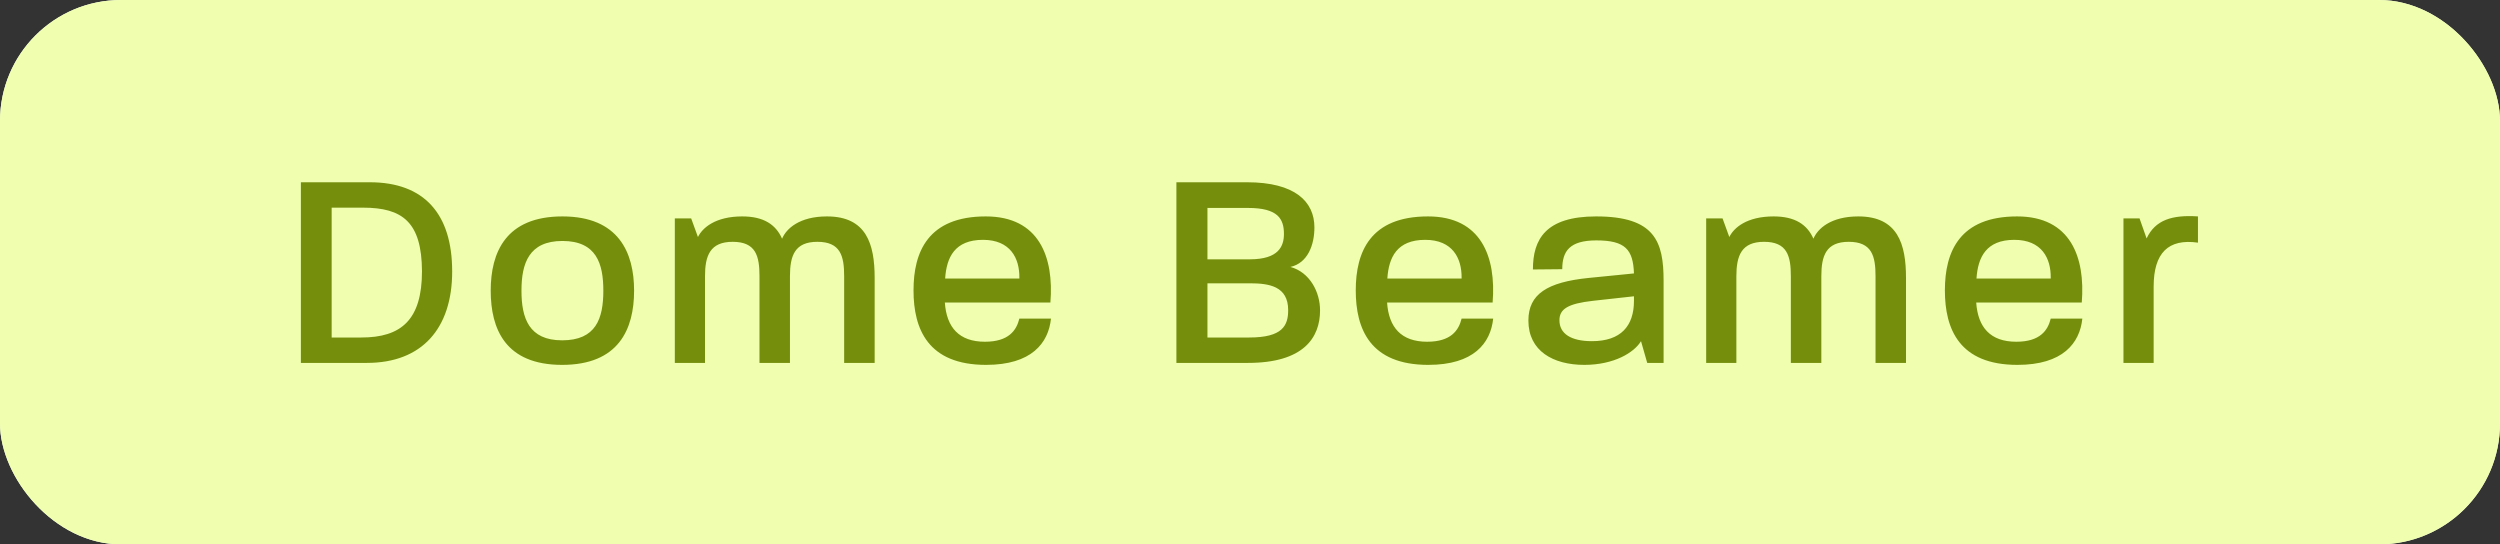 <svg width="124" height="27" viewBox="0 0 124 27" fill="none" xmlns="http://www.w3.org/2000/svg">
<rect x="0" y="0" width="124" height="27" fill="#333333" stroke="none"/>
<rect width="124" height="27" rx="6" fill="#EBEBEB"/>
<rect width="124" height="27" rx="6" fill="#EFFFAF"/>
<path d="M14.924 18V9.04H18.34C21.028 9.04 22.428 10.594 22.428 13.464C22.428 16.306 20.916 18 18.2 18H14.924ZM16.45 16.74H17.92C19.894 16.74 20.93 15.872 20.93 13.45C20.916 11.014 19.964 10.3 18.004 10.3H16.45V16.74ZM27.881 18.098C25.067 18.098 24.339 16.32 24.339 14.416C24.339 12.526 25.081 10.734 27.895 10.734C30.681 10.734 31.451 12.526 31.451 14.416C31.451 16.334 30.681 18.098 27.881 18.098ZM25.865 14.416C25.865 15.774 26.229 16.88 27.881 16.88C29.561 16.88 29.925 15.802 29.925 14.416C29.925 13.086 29.589 11.952 27.895 11.952C26.229 11.952 25.865 13.072 25.865 14.416ZM33.471 18V10.832H34.282L34.618 11.756C34.843 11.294 35.486 10.734 36.816 10.734C37.88 10.734 38.483 11.14 38.791 11.84C39.001 11.336 39.658 10.734 41.017 10.734C42.977 10.734 43.383 12.106 43.383 13.786V18H41.87V13.702C41.87 12.694 41.688 11.994 40.541 11.994C39.42 11.994 39.182 12.68 39.182 13.702V18H37.67V13.702C37.67 12.694 37.489 11.994 36.34 11.994C35.221 11.994 34.968 12.68 34.968 13.702V18H33.471ZM48.908 18.098C46.025 18.098 45.31 16.32 45.31 14.402C45.31 12.484 46.038 10.734 48.895 10.734C51.541 10.734 52.282 12.75 52.1 15.004H46.864C46.949 16.236 47.565 16.95 48.852 16.95C50.042 16.95 50.42 16.376 50.56 15.802H52.129C52.002 17.02 51.163 18.098 48.908 18.098ZM46.879 13.814H50.56V13.786C50.575 12.806 50.112 11.896 48.755 11.896C47.355 11.896 46.949 12.764 46.879 13.814ZM58.349 18V9.04H61.849C64.243 9.04 65.195 10.006 65.195 11.28C65.195 12.134 64.873 13.044 64.005 13.24C64.971 13.506 65.475 14.486 65.475 15.396C65.475 16.754 64.649 18 61.905 18H58.349ZM59.889 16.74H61.961C63.613 16.74 63.893 16.152 63.893 15.382C63.893 14.192 62.941 14.052 61.989 14.052H59.889V16.74ZM59.889 12.862H61.989C63.431 12.862 63.683 12.204 63.683 11.602C63.683 10.86 63.389 10.314 61.905 10.314H59.889V12.862ZM70.843 18.098C67.959 18.098 67.245 16.32 67.245 14.402C67.245 12.484 67.972 10.734 70.829 10.734C73.475 10.734 74.216 12.75 74.034 15.004H68.799C68.882 16.236 69.499 16.95 70.787 16.95C71.977 16.95 72.355 16.376 72.495 15.802H74.062C73.936 17.02 73.097 18.098 70.843 18.098ZM68.812 13.814H72.495V13.786C72.508 12.806 72.046 11.896 70.689 11.896C69.288 11.896 68.882 12.764 68.812 13.814ZM78.58 18.098C77.04 18.098 75.808 17.412 75.808 15.9C75.808 14.584 76.746 13.996 78.79 13.786L81.044 13.562C81.002 12.386 80.624 11.924 79.182 11.924C77.852 11.924 77.488 12.456 77.488 13.352L76.032 13.366C76.032 11.882 76.648 10.734 79.168 10.734C82.094 10.734 82.514 11.994 82.514 13.926V18H81.702L81.394 16.922C81.058 17.482 80.064 18.098 78.58 18.098ZM77.348 15.886C77.348 16.544 77.908 16.922 78.958 16.922C80.4 16.922 81.044 16.166 81.044 14.92V14.696L79.014 14.92C77.768 15.06 77.348 15.326 77.348 15.886ZM84.626 18V10.832H85.438L85.774 11.756C85.998 11.294 86.642 10.734 87.972 10.734C89.036 10.734 89.638 11.14 89.946 11.84C90.156 11.336 90.814 10.734 92.172 10.734C94.132 10.734 94.538 12.106 94.538 13.786V18H93.026V13.702C93.026 12.694 92.844 11.994 91.696 11.994C90.576 11.994 90.338 12.68 90.338 13.702V18H88.826V13.702C88.826 12.694 88.644 11.994 87.496 11.994C86.376 11.994 86.124 12.68 86.124 13.702V18H84.626ZM100.064 18.098C97.18 18.098 96.466 16.32 96.466 14.402C96.466 12.484 97.194 10.734 100.05 10.734C102.696 10.734 103.438 12.75 103.256 15.004H98.02C98.104 16.236 98.72 16.95 100.008 16.95C101.198 16.95 101.576 16.376 101.716 15.802H103.284C103.158 17.02 102.318 18.098 100.064 18.098ZM98.034 13.814H101.716V13.786C101.73 12.806 101.268 11.896 99.91 11.896C98.51 11.896 98.104 12.764 98.034 13.814ZM105.323 18V10.832H106.121L106.471 11.826C106.905 10.902 107.745 10.65 109.019 10.734V12.036C107.549 11.826 106.821 12.54 106.821 14.22V18H105.323Z" fill="#758F0D"/>
</svg>
